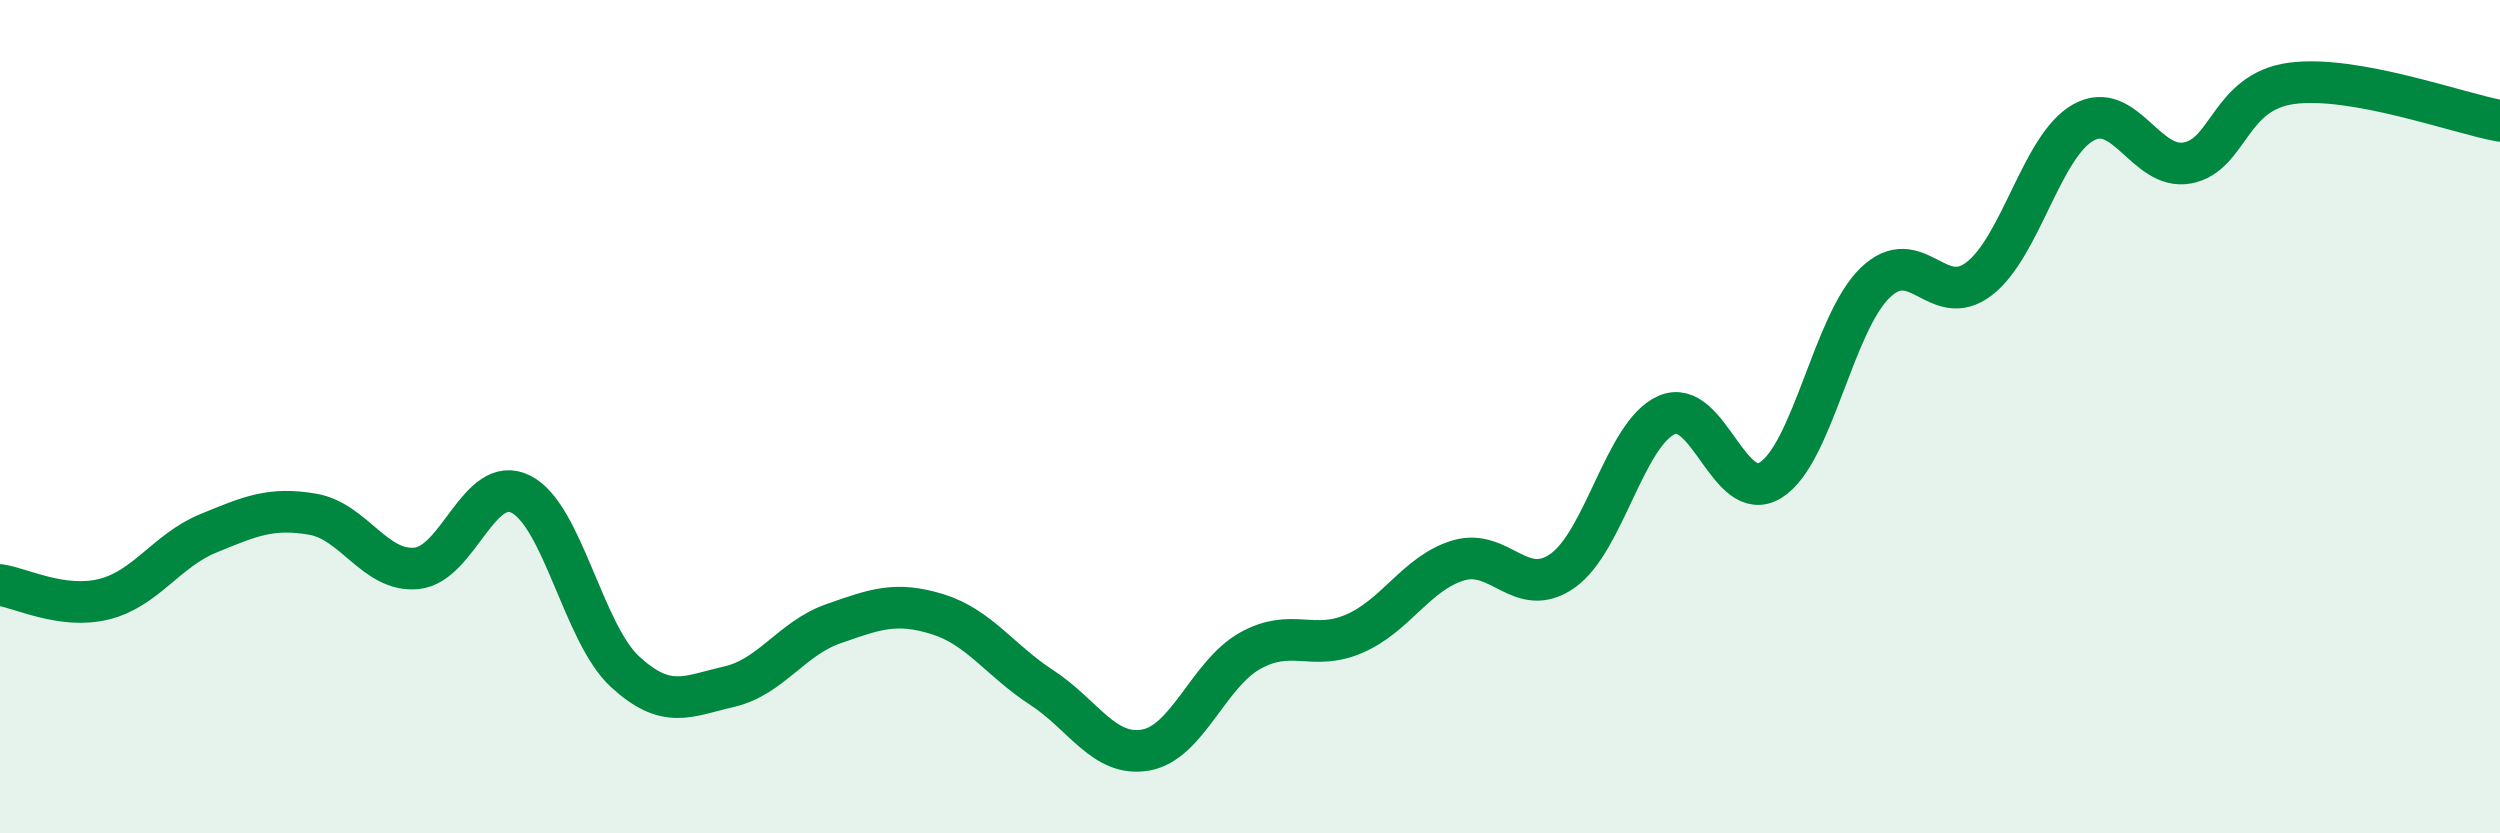 
    <svg width="60" height="20" viewBox="0 0 60 20" xmlns="http://www.w3.org/2000/svg">
      <path
        d="M 0,14.04 C 0.5,14.11 1.5,14.63 2.5,14.38 C 3.5,14.13 4,13.21 5,12.8 C 6,12.39 6.5,12.17 7.5,12.34 C 8.5,12.51 9,13.74 10,13.64 C 11,13.54 11.5,11.36 12.5,11.86 C 13.5,12.36 14,15.2 15,16.12 C 16,17.04 16.5,16.71 17.5,16.48 C 18.5,16.25 19,15.32 20,14.97 C 21,14.62 21.5,14.43 22.5,14.74 C 23.5,15.05 24,15.85 25,16.5 C 26,17.15 26.5,18.18 27.5,18 C 28.5,17.82 29,16.18 30,15.62 C 31,15.06 31.5,15.64 32.5,15.21 C 33.5,14.78 34,13.75 35,13.45 C 36,13.15 36.5,14.4 37.5,13.7 C 38.5,13 39,10.4 40,9.96 C 41,9.52 41.5,12.15 42.5,11.52 C 43.5,10.89 44,7.76 45,6.79 C 46,5.82 46.5,7.46 47.5,6.69 C 48.5,5.92 49,3.5 50,2.94 C 51,2.38 51.5,4.1 52.5,3.91 C 53.5,3.72 53.5,2.2 55,2 C 56.5,1.8 59,2.72 60,2.9L60 20L0 20Z"
        fill="#008740"
        opacity="0.1"
        stroke-linecap="round"
        stroke-linejoin="round"
      />
      <path
        d="M 0,14.04 C 0.5,14.11 1.5,14.63 2.5,14.38 C 3.5,14.13 4,13.21 5,12.8 C 6,12.39 6.5,12.17 7.5,12.34 C 8.5,12.51 9,13.74 10,13.64 C 11,13.54 11.5,11.36 12.5,11.86 C 13.5,12.36 14,15.2 15,16.12 C 16,17.04 16.5,16.71 17.5,16.48 C 18.5,16.25 19,15.32 20,14.97 C 21,14.62 21.5,14.43 22.5,14.74 C 23.5,15.05 24,15.85 25,16.5 C 26,17.15 26.5,18.18 27.5,18 C 28.5,17.82 29,16.18 30,15.62 C 31,15.06 31.5,15.64 32.5,15.21 C 33.5,14.78 34,13.75 35,13.45 C 36,13.15 36.5,14.4 37.5,13.7 C 38.5,13 39,10.4 40,9.96 C 41,9.52 41.5,12.15 42.5,11.52 C 43.5,10.89 44,7.76 45,6.79 C 46,5.82 46.5,7.46 47.5,6.69 C 48.5,5.92 49,3.5 50,2.94 C 51,2.38 51.5,4.1 52.5,3.91 C 53.5,3.72 53.5,2.2 55,2 C 56.5,1.8 59,2.72 60,2.9"
        stroke="#008740"
        stroke-width="1"
        fill="none"
        stroke-linecap="round"
        stroke-linejoin="round"
      />
    </svg>
  
